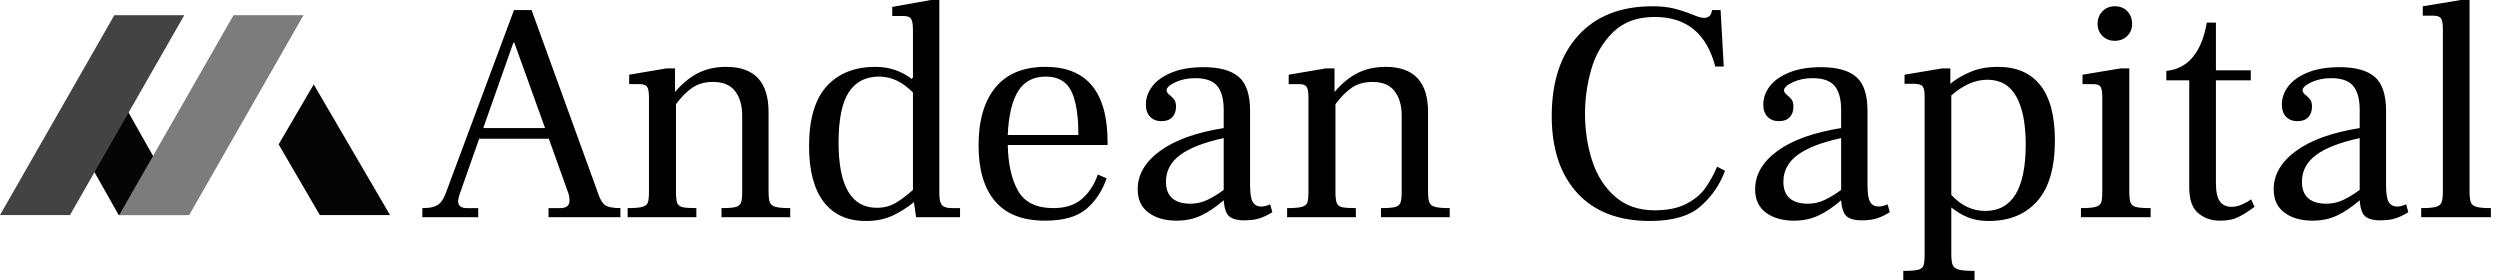 <svg viewBox="127.028 303.138 928.6 104" width="5000" height="559.983" xmlns="http://www.w3.org/2000/svg" xmlns:xlink="http://www.w3.org/1999/xlink" preserveAspectRatio="none"><defs></defs><style>.aa167al7UqQcolors-0 {fill:#000000;fill-opacity:1;}.aa167al7UqQcolors-1 {fill:#3F3F3F;fill-opacity:1;}.aa167al7UqQcolors-2 {fill:#797979;fill-opacity:1;}.aa7FcuEK92P0filter-floo {flood-color:#FFFFFF;flood-opacity:0.5;}.aD6z1nYkhcolor {fill:#000000;fill-opacity:1;}.aD6z1nYkhstrokeColor-str {stroke:#3F3F3F;stroke-opacity:1;}.aL9n32sOK20filter-floo {flood-color:#AE9152;flood-opacity:0.5;}</style><defs>
      <filter
        x="283.904"
        y="303.138"
        width="771.724"
        height="104"
        id="a7FcuEK92P"
        filterUnits="userSpaceOnUse"
        primitiveUnits="userSpaceOnUse"
        color-interpolation-filters="sRGB">
        <feMerge><feMergeNode in="SourceGraphic" /></feMerge>
      </filter>
      <filter
        x="127.028"
        y="308.775"
        width="144.876"
        height="74.249"
        id="L9n32sOK2"
        filterUnits="userSpaceOnUse"
        primitiveUnits="userSpaceOnUse"
        color-interpolation-filters="sRGB">
        <feMerge><feMergeNode in="SourceGraphic" /></feMerge>
      </filter></defs><g opacity="0.98" transform="rotate(0 127.028 308.775)">
<svg width="144.876" height="74.249" x="127.028" y="308.775" version="1.1" preserveAspectRatio="none" viewBox="20 59 160 82">
  <g transform="matrix(1 0 0 1 0 0)" ><g><path d="M96.5 141H68.7l-16.4-29 13.9-24.6L96.5 141z" data-color="1" class="aa167al7UqQcolors-0"></path><path d="M48.7 141H20l46.9-82h28.7l-46.9 82z" data-color="2" class="aa167al7UqQcolors-1"></path><path d="M97.6 141H68.9l46.9-82h28.7l-46.9 82z" data-color="3" class="aa167al7UqQcolors-2"></path><path d="M180 141h-28.8l-16.9-29 14.4-24.6L180 141z" data-color="1" class="aa167al7UqQcolors-0"></path></g></g>
</svg>
</g><g opacity="1" transform="rotate(0 283.904 303.138)">
<svg width="771.724" height="104" x="283.904" y="303.138" version="1.1" preserveAspectRatio="none" viewBox="0.28 -27.68 264.76 35.68">
  <g transform="matrix(1 0 0 1 0 0)" class="aD6z1nYkhcolor"><path id="id-D6z1nYkh15" d="M22.56-3.36Q23-1.96 23.54-1.56Q24.08-1.16 25.52-1.16L25.52-1.16L25.52 0L16.36 0L16.36-1.16L17.88-1.16Q19.04-1.16 19.04-2.16L19.04-2.16Q19.04-2.56 18.92-2.96L18.92-2.96L16.40-10L7.52-10L5-2.84Q4.84-2.28 4.84-2.04L4.84-2.04Q4.84-1.16 5.96-1.16L5.96-1.16L7.40-1.16L7.40 0L0.28 0L0.28-1.16Q1.32-1.16 1.88-1.38Q2.44-1.60 2.78-2.10Q3.12-2.60 3.48-3.64L3.48-3.64L11.96-26.40L14.20-26.40L22.56-3.36ZM8.04-11.36L15.92-11.36L12-22.24L11.88-22.24L8.04-11.36Z M44.40-3.32Q44.40-2.32 44.56-1.90Q44.72-1.48 45.28-1.32Q45.84-1.16 47.16-1.16L47.16-1.16L47.16 0L38.40 0L38.40-1.16Q39.68-1.16 40.20-1.30Q40.72-1.44 40.88-1.84Q41.04-2.24 41.04-3.24L41.04-3.24L41.04-12.96Q41.04-14.88 40.14-16.06Q39.24-17.24 37.32-17.24L37.32-17.24Q35.76-17.24 34.68-16.50Q33.60-15.76 32.60-14.40L32.60-14.40L32.60-3.24Q32.60-2.24 32.76-1.82Q32.92-1.40 33.44-1.28Q33.96-1.16 35.20-1.16L35.20-1.16L35.20 0L26.44 0L26.44-1.16Q27.76-1.16 28.32-1.32Q28.88-1.48 29.02-1.88Q29.16-2.28 29.16-3.32L29.16-3.32L29.16-15.24Q29.16-16.28 28.92-16.62Q28.68-16.96 28-16.96L28-16.96L26.64-16.96L26.64-18.16L31.36-18.96L32.48-18.96L32.48-16L32.52-16Q33.88-17.60 35.44-18.38Q37-19.16 39-19.16L39-19.16Q44.40-19.16 44.40-13.40L44.40-13.40L44.40-3.32Z M67.76-1.16L68.80-1.16L68.80 0L63.20 0L62.92-1.92Q61.64-0.88 60.20-0.20Q58.76 0.48 56.80 0.48L56.80 0.48Q53.28 0.48 51.42-1.96Q49.56-4.40 49.56-9.04L49.56-9.04Q49.56-14.20 51.80-16.68Q54.04-19.16 58.04-19.16L58.04-19.16Q60.64-19.16 62.68-17.60L62.68-17.60L62.68-17.76L62.80-17.76L62.80-23.84Q62.80-24.92 62.56-25.28Q62.32-25.64 61.60-25.64L61.60-25.64L60.16-25.64L60.16-26.80L65.08-27.68L66.16-27.68L66.16-3.04Q66.16-1.92 66.50-1.54Q66.84-1.16 67.76-1.16L67.76-1.16ZM53.32-9.52Q53.32-1.20 58.20-1.20L58.20-1.20Q59.52-1.20 60.56-1.80Q61.60-2.40 62.80-3.48L62.80-3.48L62.80-15.88Q60.84-17.92 58.48-17.92L58.48-17.92Q55.92-17.92 54.62-15.92Q53.32-13.92 53.32-9.52L53.32-9.52Z M87.60-9.56L87.60-9.20L74.88-9.20Q74.96-5.48 76.22-3.32Q77.48-1.16 80.68-1.16L80.68-1.16Q83.00-1.16 84.36-2.36Q85.72-3.56 86.36-5.44L86.36-5.44L87.48-4.96Q86.64-2.52 84.88-1.04Q83.12 0.44 79.64 0.44L79.64 0.44Q75.36 0.44 73.26-2.04Q71.16-4.52 71.16-9.16L71.16-9.16Q71.16-13.92 73.32-16.54Q75.48-19.16 79.68-19.16L79.68-19.16Q87.60-19.16 87.60-9.56L87.60-9.56ZM74.88-10.48L83.88-10.48Q83.88-14.28 82.96-16.10Q82.04-17.92 79.72-17.92L79.72-17.92Q77.36-17.92 76.20-16.06Q75.04-14.20 74.88-10.48L74.88-10.48Z M108.32-1.64L108.60-0.64Q107.84-0.16 107.04 0.12Q106.24 0.40 104.96 0.40L104.96 0.40Q103.76 0.40 103.14-0.08Q102.52-0.56 102.40-2.16L102.40-2.16Q100.92-0.88 99.52-0.22Q98.12 0.44 96.40 0.44L96.40 0.44Q94.20 0.44 92.82-0.58Q91.44-1.60 91.44-3.56L91.44-3.56Q91.44-6.36 94.28-8.44Q97.12-10.52 102.40-11.36L102.40-11.36L102.40-13.68Q102.40-15.72 101.58-16.72Q100.76-17.72 98.76-17.72L98.76-17.72Q97.36-17.72 96.24-17.20Q95.12-16.68 95.12-16.16L95.12-16.16Q95.12-15.88 95.50-15.58Q95.88-15.28 96.10-14.98Q96.32-14.68 96.32-14.08L96.32-14.08Q96.32-13.24 95.84-12.74Q95.36-12.24 94.48-12.24L94.48-12.24Q93.56-12.24 93.02-12.80Q92.48-13.36 92.48-14.36L92.48-14.36Q92.48-15.60 93.30-16.68Q94.12-17.76 95.78-18.44Q97.44-19.12 99.84-19.12L99.84-19.12Q102.88-19.12 104.32-17.88Q105.76-16.64 105.76-13.56L105.76-13.56L105.76-4.08Q105.76-2.52 106.10-1.94Q106.44-1.36 107.20-1.36L107.20-1.36Q107.68-1.36 108.32-1.64L108.32-1.64ZM95.04-4.52Q95.04-3.12 95.84-2.42Q96.64-1.72 98.16-1.72L98.16-1.72Q99.28-1.72 100.30-2.20Q101.32-2.68 102.40-3.48L102.40-3.48L102.40-10.08Q98.68-9.28 96.86-7.94Q95.04-6.60 95.04-4.52L95.04-4.52Z M128.44-3.32Q128.44-2.32 128.60-1.90Q128.76-1.48 129.32-1.32Q129.88-1.16 131.20-1.16L131.20-1.16L131.20 0L122.44 0L122.44-1.16Q123.72-1.16 124.24-1.30Q124.76-1.44 124.92-1.84Q125.08-2.24 125.08-3.24L125.08-3.24L125.08-12.96Q125.08-14.88 124.18-16.06Q123.28-17.24 121.36-17.24L121.36-17.24Q119.80-17.24 118.72-16.50Q117.64-15.76 116.64-14.40L116.64-14.40L116.64-3.24Q116.64-2.24 116.80-1.82Q116.96-1.40 117.48-1.28Q118-1.16 119.24-1.16L119.24-1.16L119.24 0L110.48 0L110.48-1.16Q111.80-1.16 112.36-1.32Q112.92-1.48 113.06-1.88Q113.20-2.28 113.20-3.32L113.20-3.32L113.20-15.24Q113.20-16.28 112.96-16.62Q112.72-16.96 112.04-16.96L112.04-16.96L110.68-16.96L110.68-18.16L115.40-18.96L116.52-18.96L116.52-16L116.56-16Q117.92-17.60 119.48-18.38Q121.04-19.16 123.04-19.16L123.04-19.16Q128.44-19.16 128.44-13.40L128.44-13.40L128.44-3.32Z M156.72 0.48Q150.72 0.48 147.46-3.08Q144.20-6.64 144.20-12.88L144.20-12.88Q144.20-19.44 147.58-23.16Q150.96-26.88 157.04-26.88L157.04-26.88Q158.68-26.88 159.84-26.58Q161-26.28 162.20-25.80L162.20-25.80Q163.12-25.40 163.56-25.40L163.56-25.40Q164.28-25.40 164.52-25.96L164.52-25.96L164.64-26.40L165.72-26.40L166.12-19.20L165.04-19.20Q163.40-25.52 157.32-25.52L157.32-25.52Q154.00-25.52 152.02-23.58Q150.04-21.64 149.24-18.84Q148.44-16.04 148.44-13.24L148.44-13.24Q148.44-10 149.36-7.18Q150.28-4.36 152.28-2.62Q154.28-0.88 157.32-0.88L157.32-0.88Q159.76-0.88 161.34-1.70Q162.92-2.52 163.76-3.70Q164.60-4.88 165.28-6.44L165.28-6.44L166.28-5.92Q165.32-3.28 163.18-1.40Q161.04 0.48 156.72 0.48L156.72 0.48Z M187.00-1.64L187.28-0.64Q186.52-0.16 185.72 0.12Q184.92 0.40 183.64 0.40L183.64 0.40Q182.44 0.40 181.82-0.08Q181.20-0.56 181.08-2.16L181.08-2.16Q179.60-0.88 178.20-0.22Q176.80 0.44 175.08 0.44L175.08 0.44Q172.88 0.44 171.50-0.58Q170.12-1.60 170.12-3.56L170.12-3.56Q170.12-6.36 172.96-8.44Q175.80-10.52 181.08-11.36L181.08-11.36L181.08-13.68Q181.08-15.72 180.26-16.72Q179.44-17.72 177.44-17.72L177.44-17.72Q176.04-17.72 174.92-17.20Q173.80-16.68 173.80-16.16L173.80-16.16Q173.80-15.88 174.18-15.58Q174.56-15.28 174.78-14.98Q175.00-14.68 175.00-14.08L175.00-14.08Q175.00-13.24 174.52-12.74Q174.04-12.24 173.16-12.24L173.16-12.24Q172.24-12.24 171.70-12.80Q171.16-13.36 171.16-14.36L171.16-14.36Q171.16-15.60 171.98-16.68Q172.80-17.76 174.46-18.44Q176.12-19.12 178.52-19.12L178.52-19.12Q181.56-19.12 183.00-17.88Q184.44-16.64 184.44-13.56L184.44-13.56L184.44-4.08Q184.44-2.52 184.78-1.94Q185.12-1.36 185.88-1.36L185.88-1.36Q186.36-1.36 187.00-1.64L187.00-1.64ZM173.72-4.52Q173.72-3.12 174.52-2.42Q175.32-1.72 176.84-1.72L176.84-1.72Q177.96-1.72 178.98-2.20Q180.00-2.68 181.08-3.48L181.08-3.48L181.08-10.08Q177.36-9.28 175.54-7.94Q173.72-6.60 173.72-4.52L173.72-4.52Z M201.04-19.16Q204.64-19.16 206.48-16.80Q208.32-14.44 208.32-9.80L208.32-9.80Q208.32-4.60 206.08-2.06Q203.84 0.48 199.88 0.48L199.88 0.48Q198.36 0.48 197.24 0.02Q196.12-0.44 195.12-1.24L195.12-1.24L195.12 4.68Q195.12 5.68 195.30 6.10Q195.48 6.52 196.08 6.68Q196.68 6.84 198.08 6.84L198.08 6.84L198.08 8L189.00 8L189.00 6.84Q190.36 6.84 190.90 6.70Q191.44 6.56 191.58 6.14Q191.72 5.72 191.72 4.68L191.72 4.68L191.72-15.40Q191.72-16.36 191.46-16.68Q191.20-17 190.36-17L190.36-17L189.16-17L189.16-18.16L193.92-18.96L195.00-18.96L195.00-17Q196.04-17.88 197.56-18.52Q199.08-19.16 201.04-19.16L201.04-19.16ZM199.44-0.80Q204.60-0.80 204.60-9.28L204.60-9.28Q204.60-13.24 203.40-15.38Q202.20-17.52 199.72-17.52L199.72-17.52Q197.40-17.52 195.12-15.52L195.12-15.52L195.12-2.84Q197.00-0.80 199.44-0.80L199.44-0.80Z M215.96-22.48Q215.00-22.48 214.38-23.10Q213.76-23.72 213.76-24.64L213.76-24.64Q213.76-25.60 214.38-26.24Q215.00-26.88 215.96-26.88L215.96-26.88Q216.96-26.88 217.56-26.24Q218.16-25.60 218.16-24.64L218.16-24.64Q218.16-23.72 217.54-23.10Q216.92-22.48 215.96-22.48L215.96-22.48ZM211.64 0L211.64-1.16Q212.96-1.16 213.52-1.32Q214.08-1.48 214.22-1.88Q214.36-2.28 214.36-3.32L214.36-3.32L214.36-15.24Q214.36-16.28 214.14-16.62Q213.92-16.96 213.20-16.96L213.20-16.96L211.84-16.96L211.84-18.16L216.68-18.96L217.80-18.96L217.80-3.32Q217.80-2.28 217.96-1.86Q218.12-1.44 218.66-1.30Q219.20-1.16 220.52-1.16L220.52-1.16L220.52 0L211.64 0Z M229.36 0.44Q227.72 0.44 226.58-0.52Q225.44-1.48 225.44-3.76L225.44-3.76L225.44-17.44L222.52-17.44L222.52-18.64Q226.68-19.08 227.68-24.80L227.68-24.80L228.84-24.80L228.84-18.72L233.28-18.72L233.28-17.44L228.84-17.44L228.84-4.36Q228.84-2.72 229.34-2.02Q229.84-1.32 230.84-1.32L230.84-1.32Q231.48-1.32 232.16-1.62Q232.84-1.92 233.32-2.28L233.32-2.28L233.76-1.32Q232.56-0.44 231.66 0Q230.76 0.44 229.36 0.44L229.36 0.44Z M253.08-1.64L253.36-0.64Q252.60-0.16 251.80 0.12Q251 0.40 249.72 0.40L249.72 0.40Q248.52 0.40 247.90-0.08Q247.28-0.56 247.16-2.16L247.16-2.16Q245.68-0.88 244.28-0.22Q242.88 0.44 241.16 0.44L241.16 0.44Q238.96 0.44 237.58-0.58Q236.20-1.60 236.20-3.56L236.20-3.56Q236.20-6.36 239.04-8.44Q241.88-10.52 247.16-11.36L247.16-11.36L247.16-13.68Q247.16-15.72 246.34-16.72Q245.52-17.72 243.52-17.72L243.52-17.72Q242.12-17.72 241-17.20Q239.88-16.68 239.88-16.16L239.88-16.16Q239.88-15.88 240.26-15.58Q240.64-15.28 240.86-14.98Q241.08-14.68 241.08-14.08L241.08-14.08Q241.08-13.24 240.60-12.74Q240.12-12.24 239.24-12.24L239.24-12.24Q238.32-12.24 237.78-12.80Q237.24-13.36 237.24-14.36L237.24-14.36Q237.24-15.60 238.06-16.68Q238.88-17.76 240.54-18.44Q242.20-19.12 244.60-19.12L244.60-19.12Q247.64-19.12 249.08-17.88Q250.52-16.64 250.52-13.56L250.52-13.56L250.52-4.08Q250.52-2.52 250.86-1.94Q251.20-1.36 251.96-1.36L251.96-1.36Q252.44-1.36 253.08-1.64L253.08-1.64ZM239.80-4.52Q239.80-3.12 240.60-2.42Q241.40-1.72 242.92-1.72L242.92-1.72Q244.04-1.72 245.06-2.20Q246.08-2.68 247.16-3.48L247.16-3.48L247.16-10.08Q243.44-9.28 241.62-7.94Q239.80-6.60 239.80-4.52L239.80-4.52Z M255.00 0L255.00-1.16Q256.32-1.16 256.88-1.32Q257.44-1.48 257.60-1.90Q257.76-2.32 257.76-3.32L257.76-3.32L257.76-23.96Q257.76-25 257.52-25.34Q257.28-25.68 256.56-25.68L256.56-25.68L255.20-25.68L255.20-26.88L260.04-27.68L261.16-27.68L261.16-3.32Q261.16-2.32 261.32-1.90Q261.48-1.48 262.04-1.32Q262.60-1.16 263.88-1.16L263.88-1.16L263.88 0L255.00 0Z"/></g>
</svg>
</g></svg>